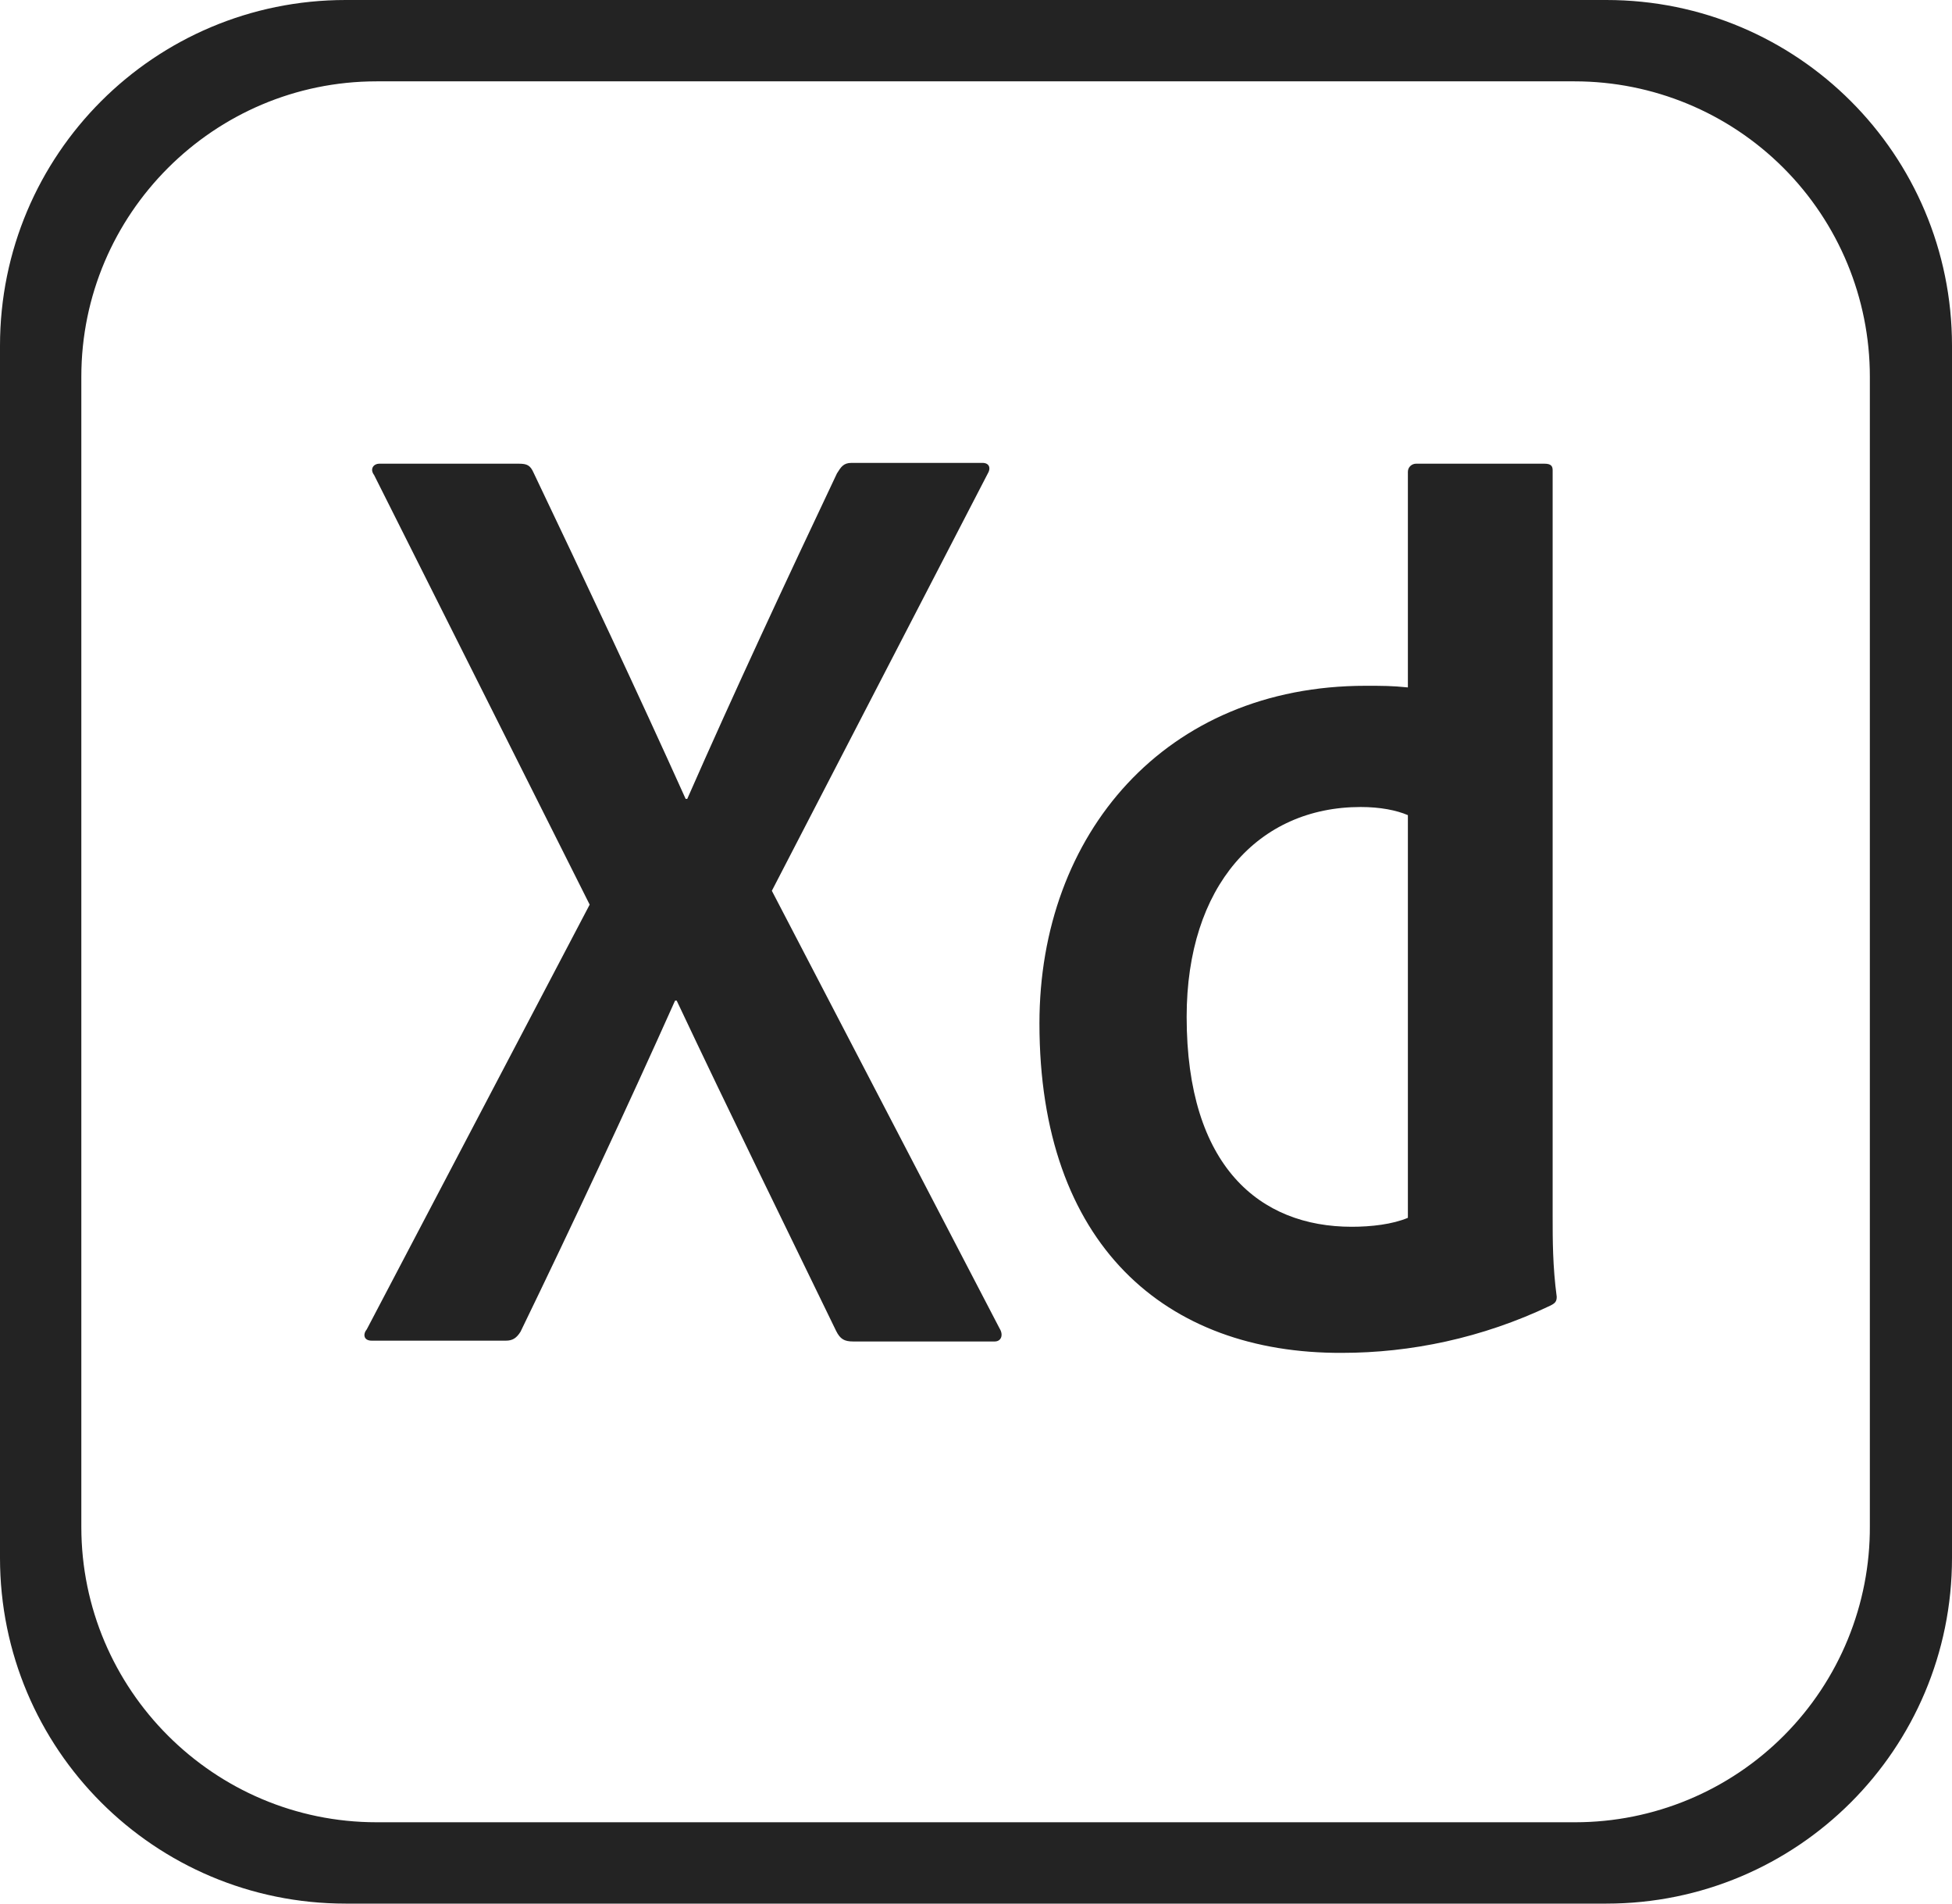 <svg width="800" height="780" viewBox="0 0 800 780" fill="none" xmlns="http://www.w3.org/2000/svg">
<path d="M658.333 0H141.667C63.333 0 0 63.333 0 141.667V638.333C0 716.667 63.333 780 141.667 780H658.333C736.667 780 800 716.667 800 638.333V141.667C800 63.333 736.667 0 658.333 0ZM766.333 625.333C766.408 641.232 763.343 656.989 757.313 671.7C751.284 686.411 742.409 699.786 731.198 711.059C719.987 722.332 706.66 731.281 691.983 737.391C677.305 743.502 661.565 746.654 645.667 746.667H154.333C87.667 746.667 33.333 692.333 33.333 625.667V154.333C33.333 87.667 87.667 33.333 154.333 33.333H645.333C677.425 33.333 708.201 46.081 730.893 68.773C753.585 91.465 766.333 122.242 766.333 154.333V625.333ZM316.333 365L409.667 544.333C411.333 547 410.333 549.667 407.667 549.667H349.667C346 549.667 344.333 548.667 342.667 545.333C321.333 501.333 299.667 457.333 277.333 410H276.667C256.667 454.667 234.667 501.667 213.333 545.667C211.667 548.333 210 549.333 207.333 549.333H152.333C149 549.333 148.667 546.667 150.333 544.667L241.667 370.667L153.333 194.667C151.333 192 153.333 190 155.333 190H212.667C216 190 217.333 190.667 218.667 193.667C239.667 237.667 261 283 281 327.333H281.667C301 283.333 322.333 237.667 343 194C344.667 191.333 345.667 189.667 349 189.667H402.667C405.333 189.667 406.333 191.667 404.667 194.333L316.333 365ZM426 419.333C426 341.667 477.667 281 559.667 281C566.667 281 570.333 281 577 281.667V193.333C577 191.333 578.667 190 580.333 190H633C635.667 190 636.333 191 636.333 192.667V498.667C636.333 507.667 636.333 519 638 531.333C638 533.333 637.333 534 635.333 535C607.333 548.333 578 554.333 550 554.333C477.667 554.667 426 510 426 419.333ZM577 334C572.333 332 565.667 330.667 557.667 330.667C515.667 330.667 486.333 363 486.333 416.667C486.333 478 516.333 502.667 554 502.667C562 502.667 570.667 501.667 577 499V334Z" fill="#232323"/>
</svg>
